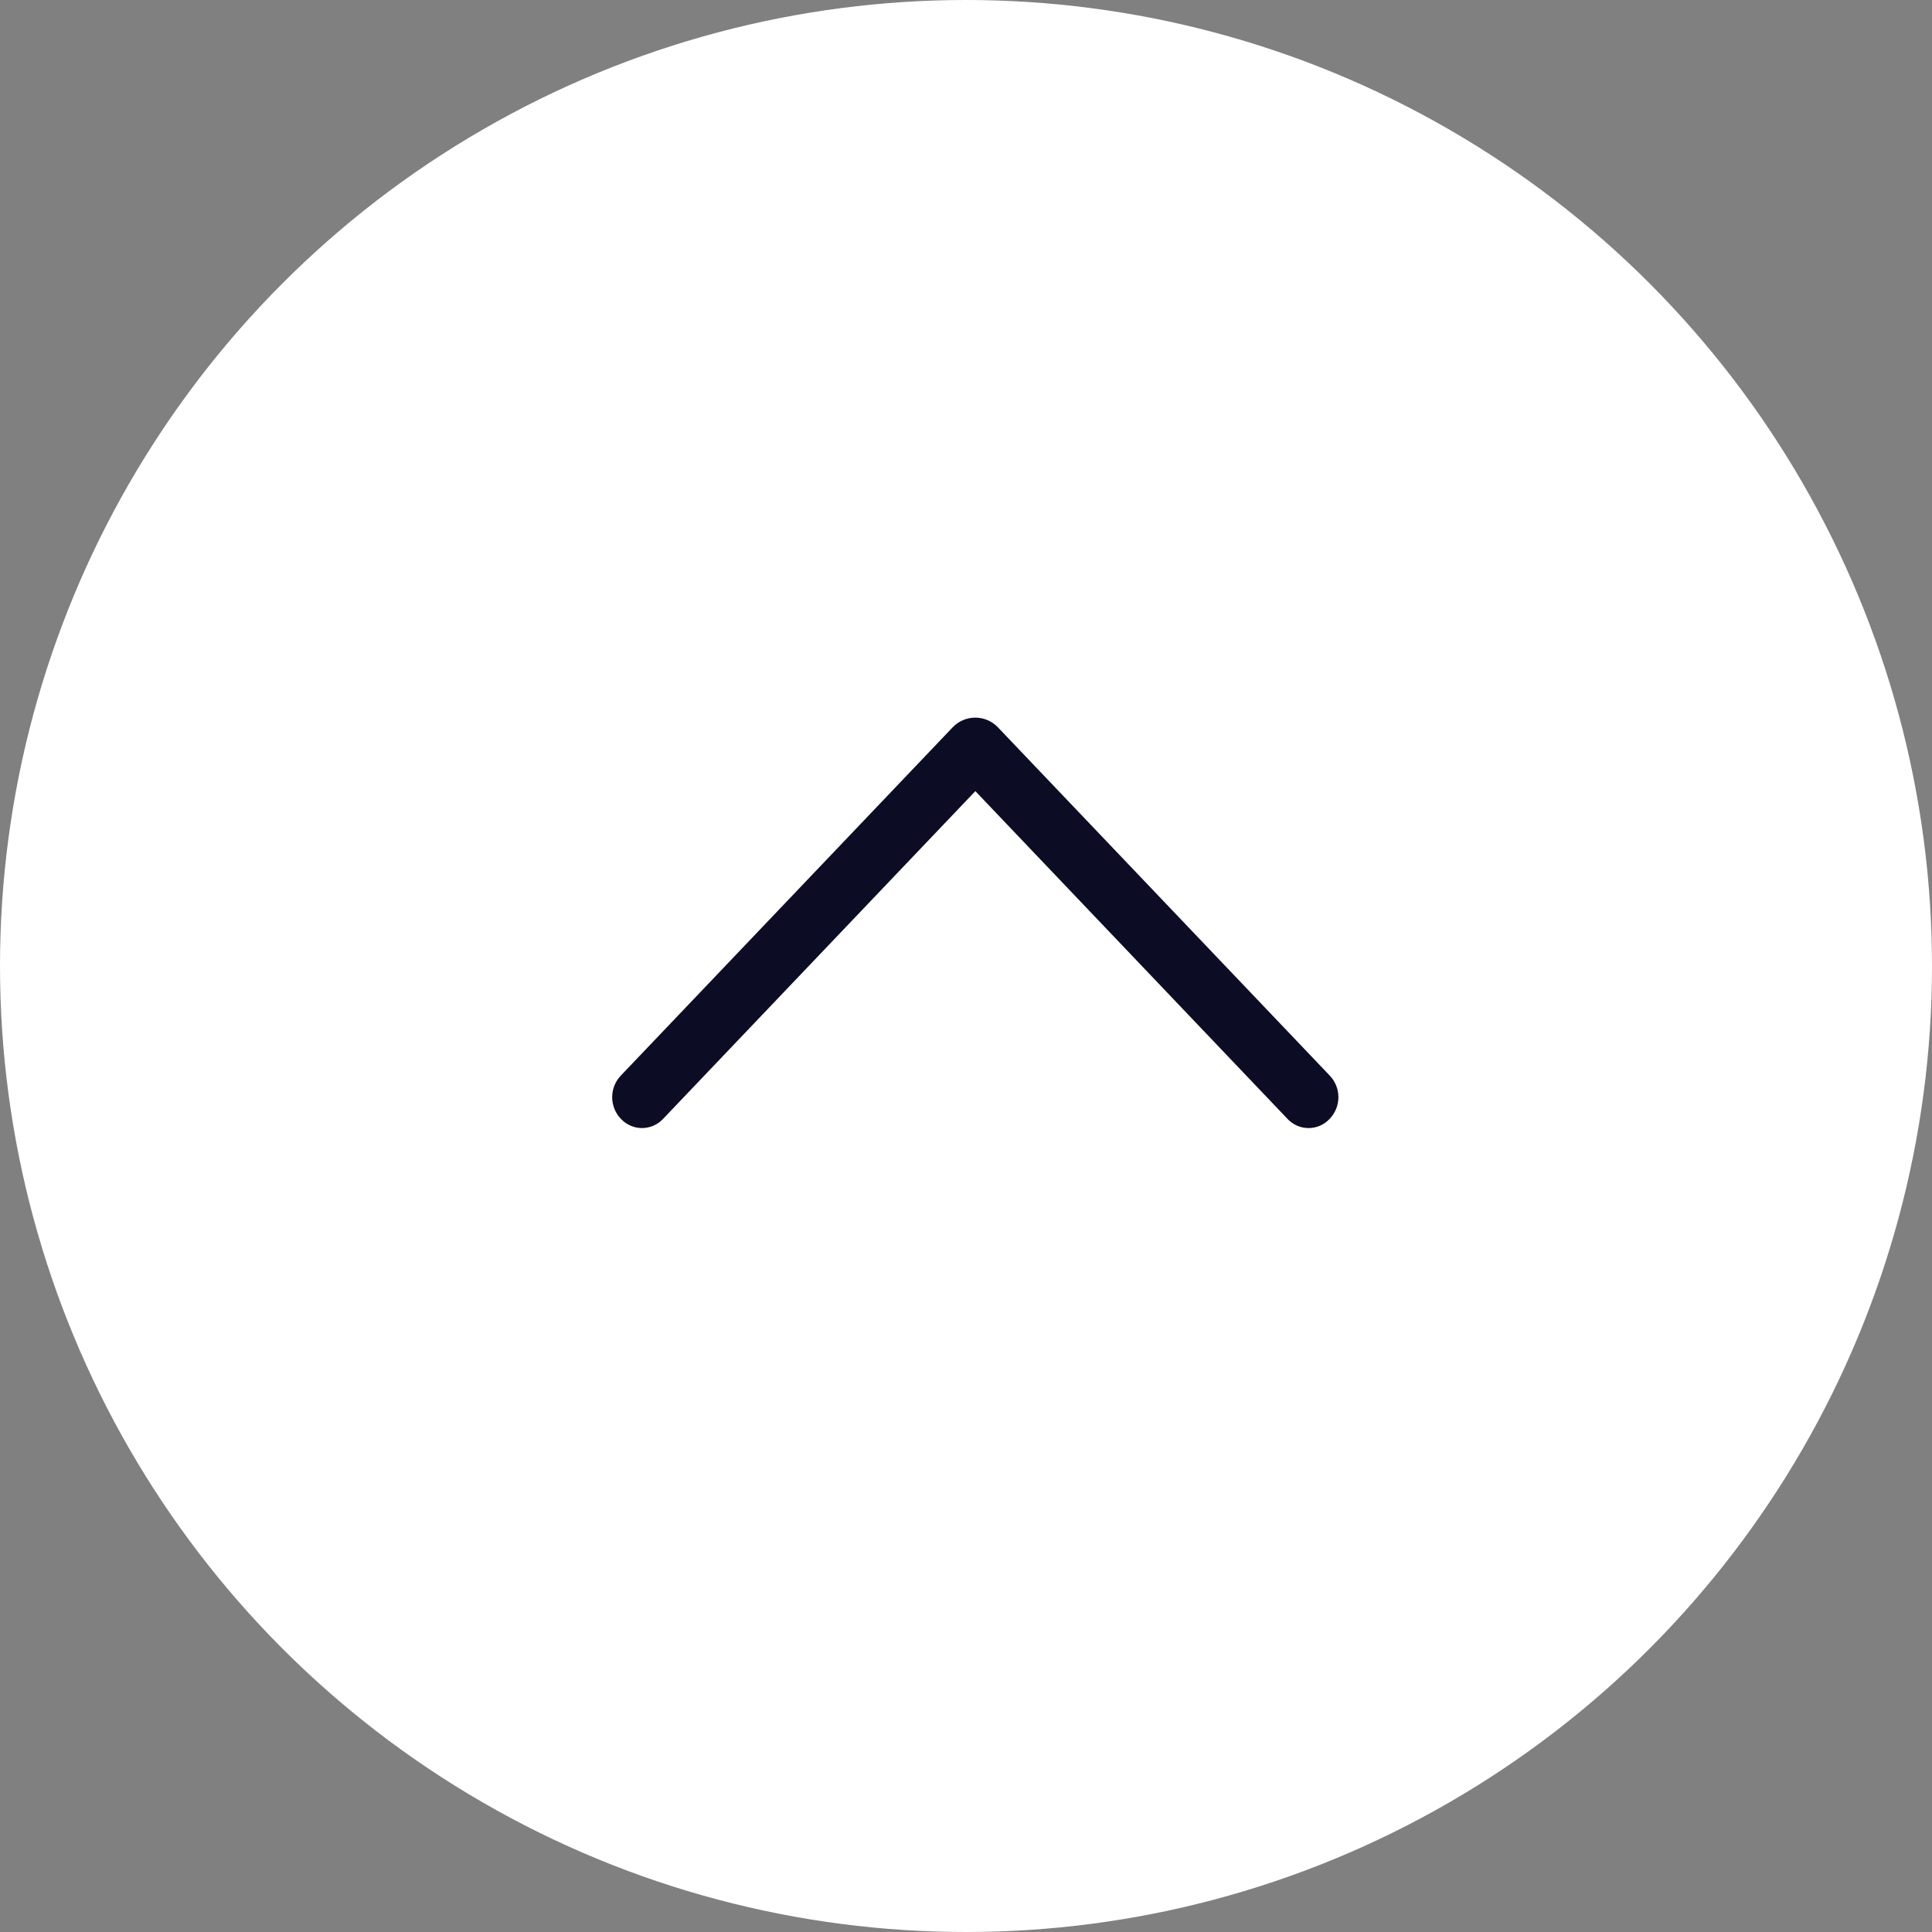 <svg width="474" height="474" viewBox="0 0 474 474" fill="none" xmlns="http://www.w3.org/2000/svg">
<rect x="0" y="0" width="474" height="474" fill="#808080" stroke="none"/>
<circle cx="237" cy="237" r="237" transform="rotate(-180 237 237)" fill="white"/>
<path d="M233.728 178.442L152.309 263.893C150.95 265.319 150.191 267.214 150.191 269.183C150.191 271.153 150.95 273.048 152.309 274.473L152.401 274.565C153.06 275.259 153.853 275.811 154.732 276.189C155.611 276.566 156.558 276.761 157.514 276.761C158.471 276.761 159.418 276.566 160.297 276.189C161.176 275.811 161.969 275.259 162.628 274.565L239.294 194.097L315.929 274.565C316.588 275.259 317.381 275.811 318.26 276.189C319.139 276.566 320.086 276.761 321.043 276.761C321.999 276.761 322.946 276.566 323.825 276.189C324.704 275.811 325.497 275.259 326.156 274.565L326.248 274.473C327.608 273.048 328.366 271.153 328.366 269.183C328.366 267.214 327.608 265.319 326.248 263.893L244.829 178.442C244.113 177.69 243.252 177.092 242.298 176.683C241.344 176.274 240.317 176.063 239.279 176.063C238.241 176.063 237.213 176.274 236.259 176.683C235.305 177.092 234.444 177.69 233.728 178.442Z" fill="#0C0C25"/>
</svg>
